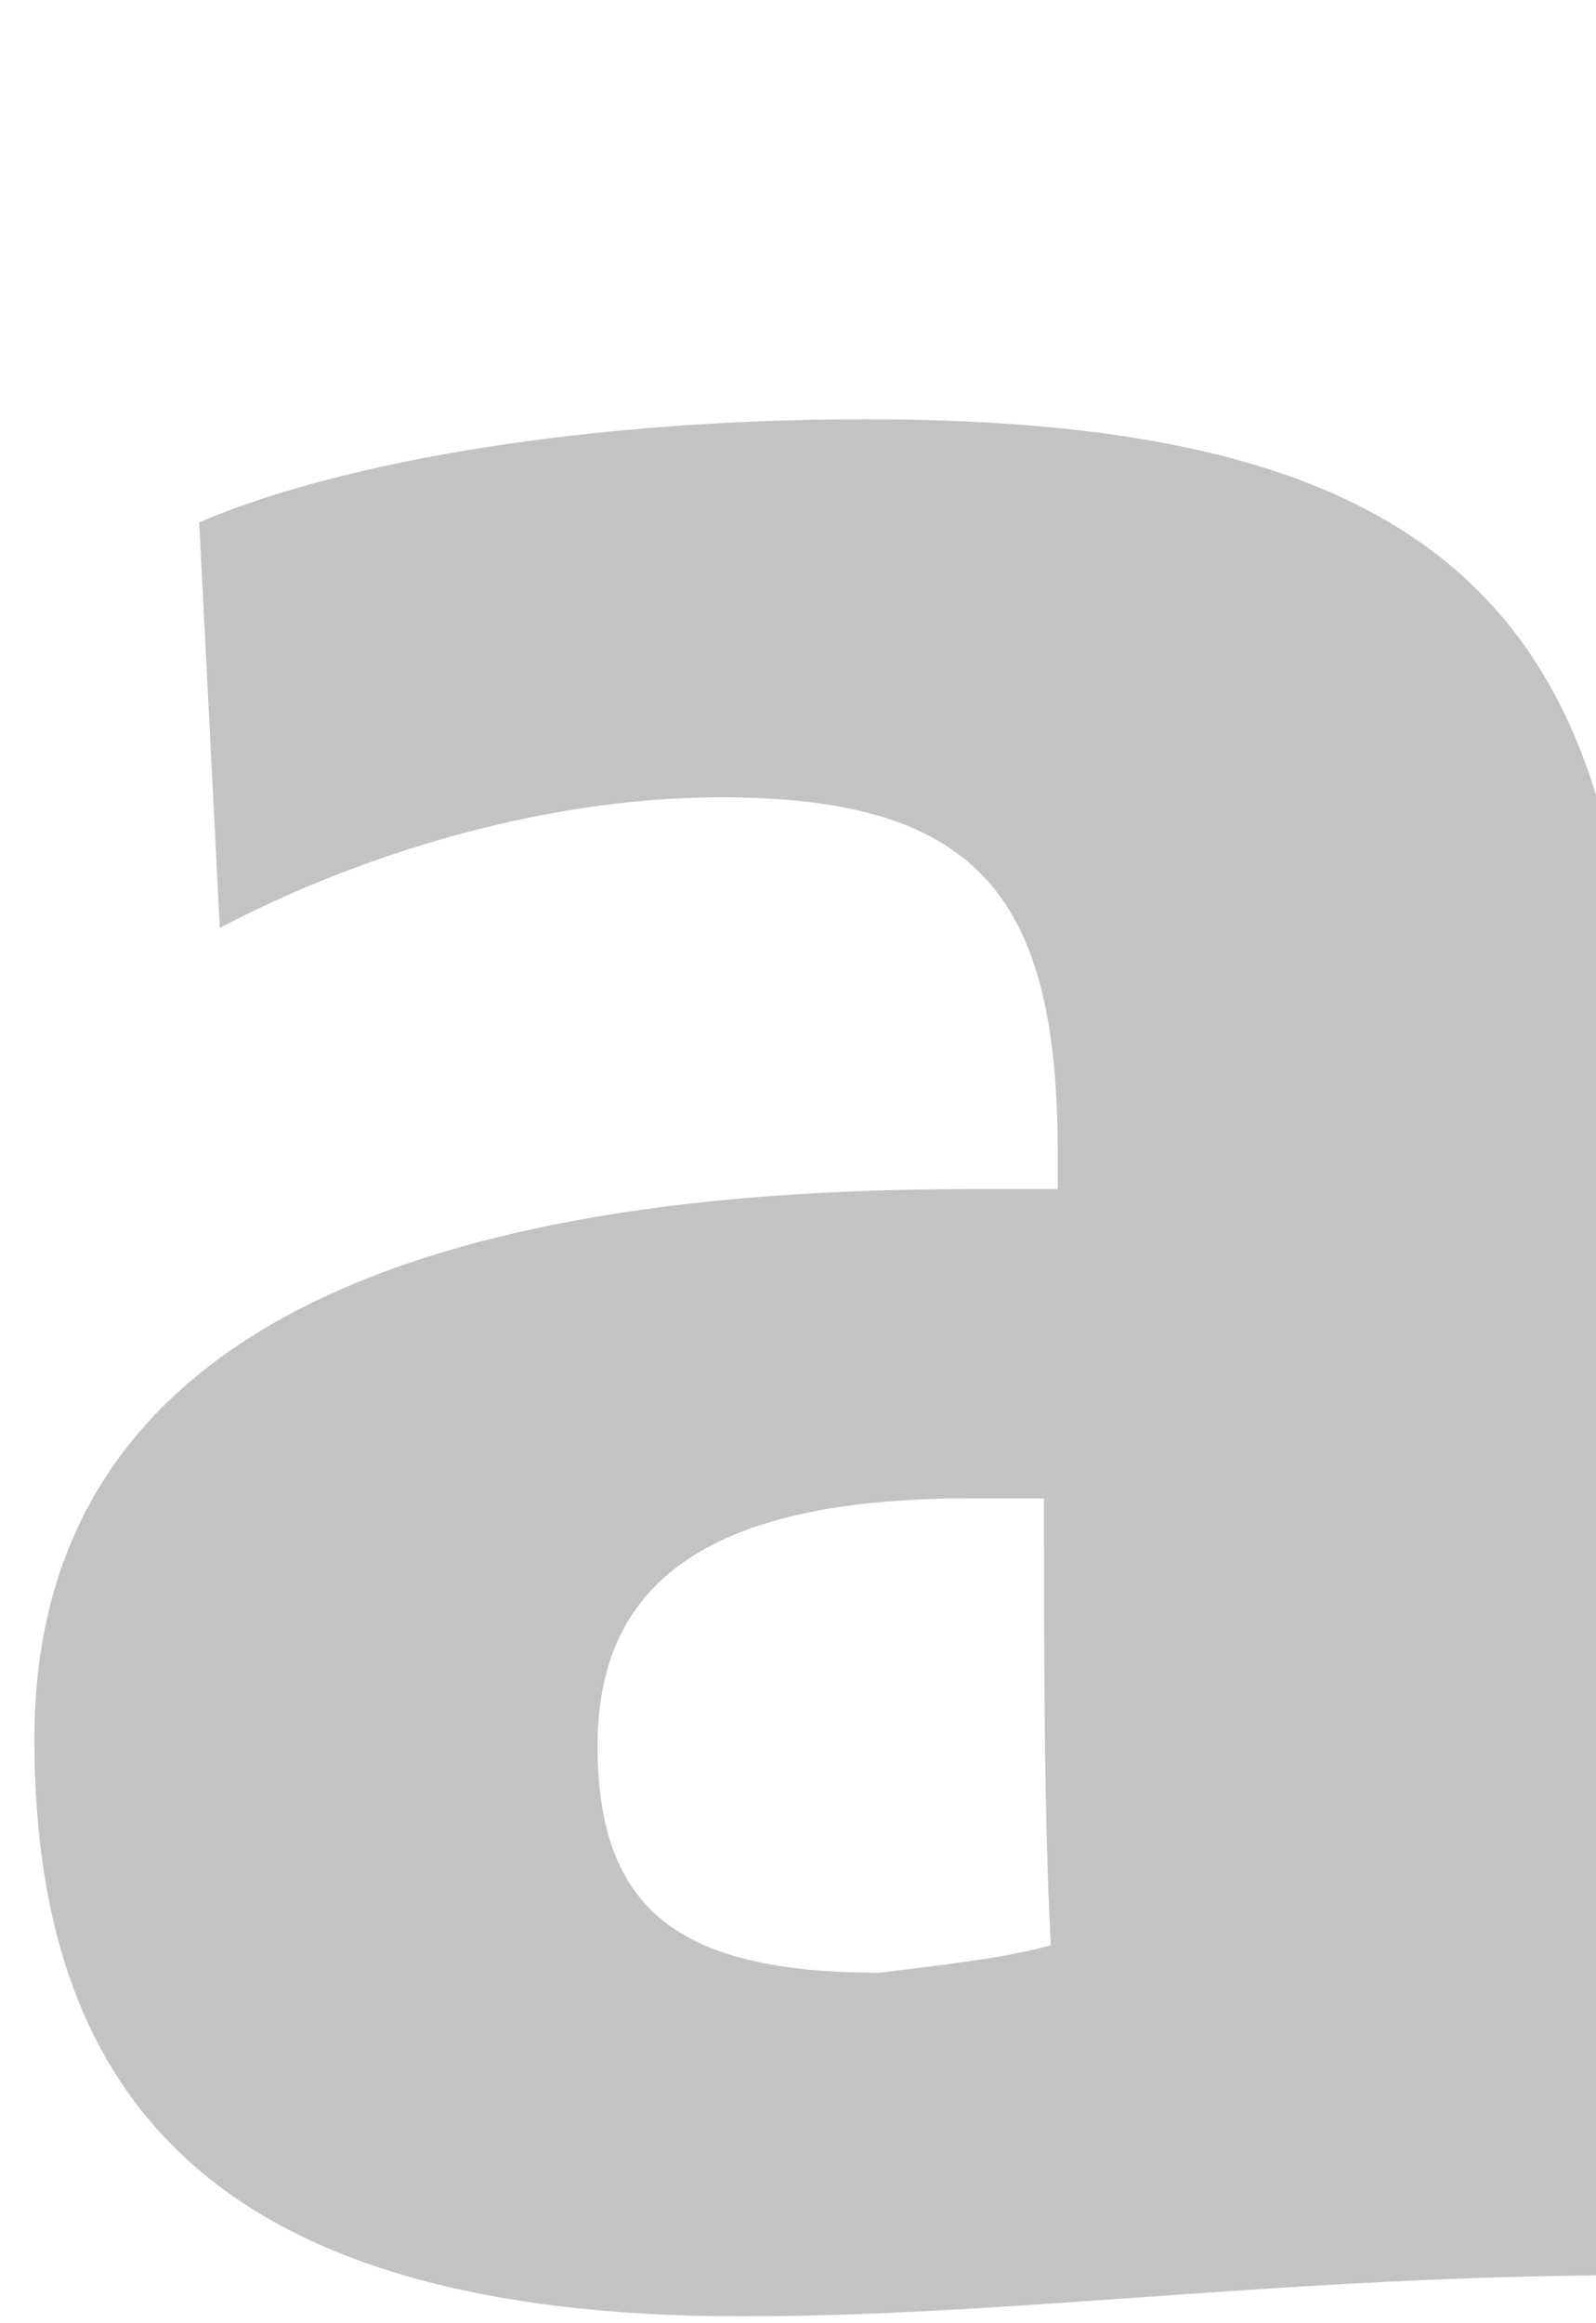 <svg width="22" height="32" viewBox="0 0 22 32" fill="none" xmlns="http://www.w3.org/2000/svg">
<g id="aetna-1 1" clip-path="url(#clip0_10_4084)">
<path id="Vector" opacity="0.75" d="M112.19 26.793C112.095 25.089 112.095 22.722 112.095 20.639H111.054C107.361 20.639 105.941 21.87 105.941 24.047C105.941 26.32 107.077 27.172 109.728 27.172C110.675 27.077 111.622 26.982 112.19 26.793ZM120.332 31.432C115.503 31.432 111.717 32 107.93 32C100.734 32 98.178 29.065 98.178 23.953C98.178 19.03 102.249 16.379 111.054 16.379H112.285V15.905C112.285 12.402 111.243 10.982 107.646 10.982C105.089 10.982 102.533 11.834 100.734 12.781L100.45 7.195C102.439 6.343 105.847 5.775 109.634 5.775C117.397 5.775 120.238 8.332 120.238 15.243C120.238 18.935 119.954 22.154 119.954 24.426C119.953 26.414 119.953 29.349 120.332 31.432ZM37.681 16.757C41.09 16.757 42.699 15.621 42.699 13.16C42.699 11.456 41.563 10.509 39.669 10.509C36.45 10.509 35.314 13.066 35.314 16.568V16.663C35.977 16.757 36.829 16.757 37.681 16.757ZM14.486 26.793C14.391 25.089 14.391 22.722 14.391 20.639H13.35C9.657 20.639 8.237 21.87 8.237 24.047C8.237 26.32 9.374 27.172 12.119 27.172C12.876 27.077 13.823 26.982 14.486 26.793ZM38.628 20.923C37.681 20.923 36.166 20.923 35.409 20.828V21.018C35.409 24.521 37.776 26.793 42.131 26.793C44.782 26.793 47.148 25.941 48.853 24.994L49.137 30.58C47.433 31.337 44.119 31.905 40.806 31.905C32.001 31.905 27.74 28.876 26.983 20.734C25.942 20.639 24.427 20.639 22.344 20.639C22.249 22.059 22.249 23.29 22.249 24.426C22.249 26.414 22.249 29.349 22.628 31.337C17.799 31.337 14.012 31.905 10.225 31.905C3.03 31.905 0.474 28.97 0.474 23.953C0.474 19.03 4.545 16.379 13.35 16.379H14.581V15.905C14.581 12.402 13.539 10.982 9.942 10.982C7.385 10.982 4.829 11.834 3.03 12.781L2.746 7.195C4.734 6.343 8.143 5.775 11.93 5.775C19.693 5.775 22.533 8.332 22.533 15.243V16.379C24.427 16.379 25.752 16.379 27.077 16.474C27.835 9.657 31.338 5.775 39.953 5.775C47.054 5.775 50.367 8.71 50.367 13.255C50.367 18.556 46.391 20.923 38.628 20.923ZM94.959 19.882V14.959C94.959 8.71 92.213 5.87 84.356 5.87C79.906 5.87 76.782 6.627 71.858 6.627C72.142 11.077 72.142 16.473 72.142 19.881C72.142 23.29 72.048 29.444 71.858 31.432H80.284C80.19 29.444 80.001 23.668 80.001 19.881C80.001 17.704 80.001 15.053 80.095 11.455C80.947 11.172 81.989 10.982 83.125 10.982C86.06 10.982 87.006 12.402 87.006 16.095V19.881C87.006 23.29 86.912 29.444 86.723 31.432H95.148C95.148 29.444 94.959 23.669 94.959 19.882ZM68.45 25.846L68.829 31.337C68.166 31.527 66.178 31.905 63.432 31.905C57.847 31.905 54.912 29.633 54.912 23.953C54.912 19.503 55.006 14.675 55.006 12.023H52.166C52.261 10.793 52.166 9.089 52.166 7.858C56.521 7.101 57.847 4.734 58.509 0H63.243C63.054 1.893 62.959 4.734 62.959 6.627H67.977V12.024H62.864V21.68C62.864 25.468 63.622 26.414 66.178 26.414C67.03 26.414 67.977 26.13 68.45 25.846ZM123.646 7.574C124.024 7.574 124.214 7.385 124.214 7.101C124.214 7.006 124.119 6.817 124.119 6.817C124.024 6.722 123.835 6.722 123.646 6.722H123.267V7.574H123.646ZM122.888 6.438H123.551C123.929 6.438 124.214 6.533 124.308 6.627C124.498 6.817 124.592 7.006 124.592 7.195C124.592 7.29 124.592 7.385 124.497 7.479C124.497 7.574 124.402 7.669 124.402 7.669L124.213 7.858C124.118 7.858 124.024 7.953 124.024 7.953L124.686 8.994H124.308C124.213 8.994 124.213 8.9 124.118 8.805L123.55 7.953H123.266V8.994H122.887V6.438H122.888ZM122.888 9.373C123.078 9.467 123.361 9.562 123.646 9.562C123.929 9.562 124.119 9.467 124.403 9.373C124.592 9.278 124.781 9.089 124.971 8.994C125.16 8.805 125.255 8.615 125.255 8.426C125.349 8.236 125.349 7.953 125.349 7.763C125.349 7.574 125.349 7.29 125.255 7.1L124.971 6.532C124.781 6.343 124.687 6.248 124.403 6.154C124.213 6.059 123.929 5.964 123.646 5.964C123.361 5.964 123.172 6.059 122.888 6.154C122.699 6.248 122.509 6.343 122.32 6.532C122.131 6.722 122.036 6.911 122.036 7.1C121.941 7.29 121.941 7.574 121.941 7.763C121.941 8.142 122.036 8.426 122.225 8.805C122.415 8.994 122.604 9.278 122.888 9.373ZM122.131 9.278C121.941 9.089 121.847 8.805 121.752 8.615C121.657 8.331 121.657 8.047 121.657 7.763C121.657 7.479 121.752 7.195 121.847 6.911C121.941 6.627 122.036 6.438 122.225 6.248C122.415 6.059 122.604 5.87 122.888 5.775C123.172 5.68 123.456 5.586 123.74 5.586C124.024 5.586 124.403 5.68 124.592 5.775C124.876 5.87 125.066 6.059 125.255 6.248C125.444 6.438 125.539 6.722 125.634 6.911C125.728 7.195 125.823 7.479 125.823 7.763C125.823 8.047 125.728 8.331 125.634 8.615C125.539 8.899 125.444 9.089 125.255 9.278C125.066 9.467 124.876 9.657 124.592 9.751C124.308 9.846 124.024 9.941 123.74 9.941C123.456 9.941 123.077 9.846 122.888 9.751C122.509 9.657 122.32 9.467 122.131 9.278Z" fill="#AFAFAF"/>
</g>
<defs>
<clipPath id="clip0_10_4084">
<rect width="125.392" height="32" fill="white" transform="translate(0.451)"/>
</clipPath>
</defs>
</svg>
